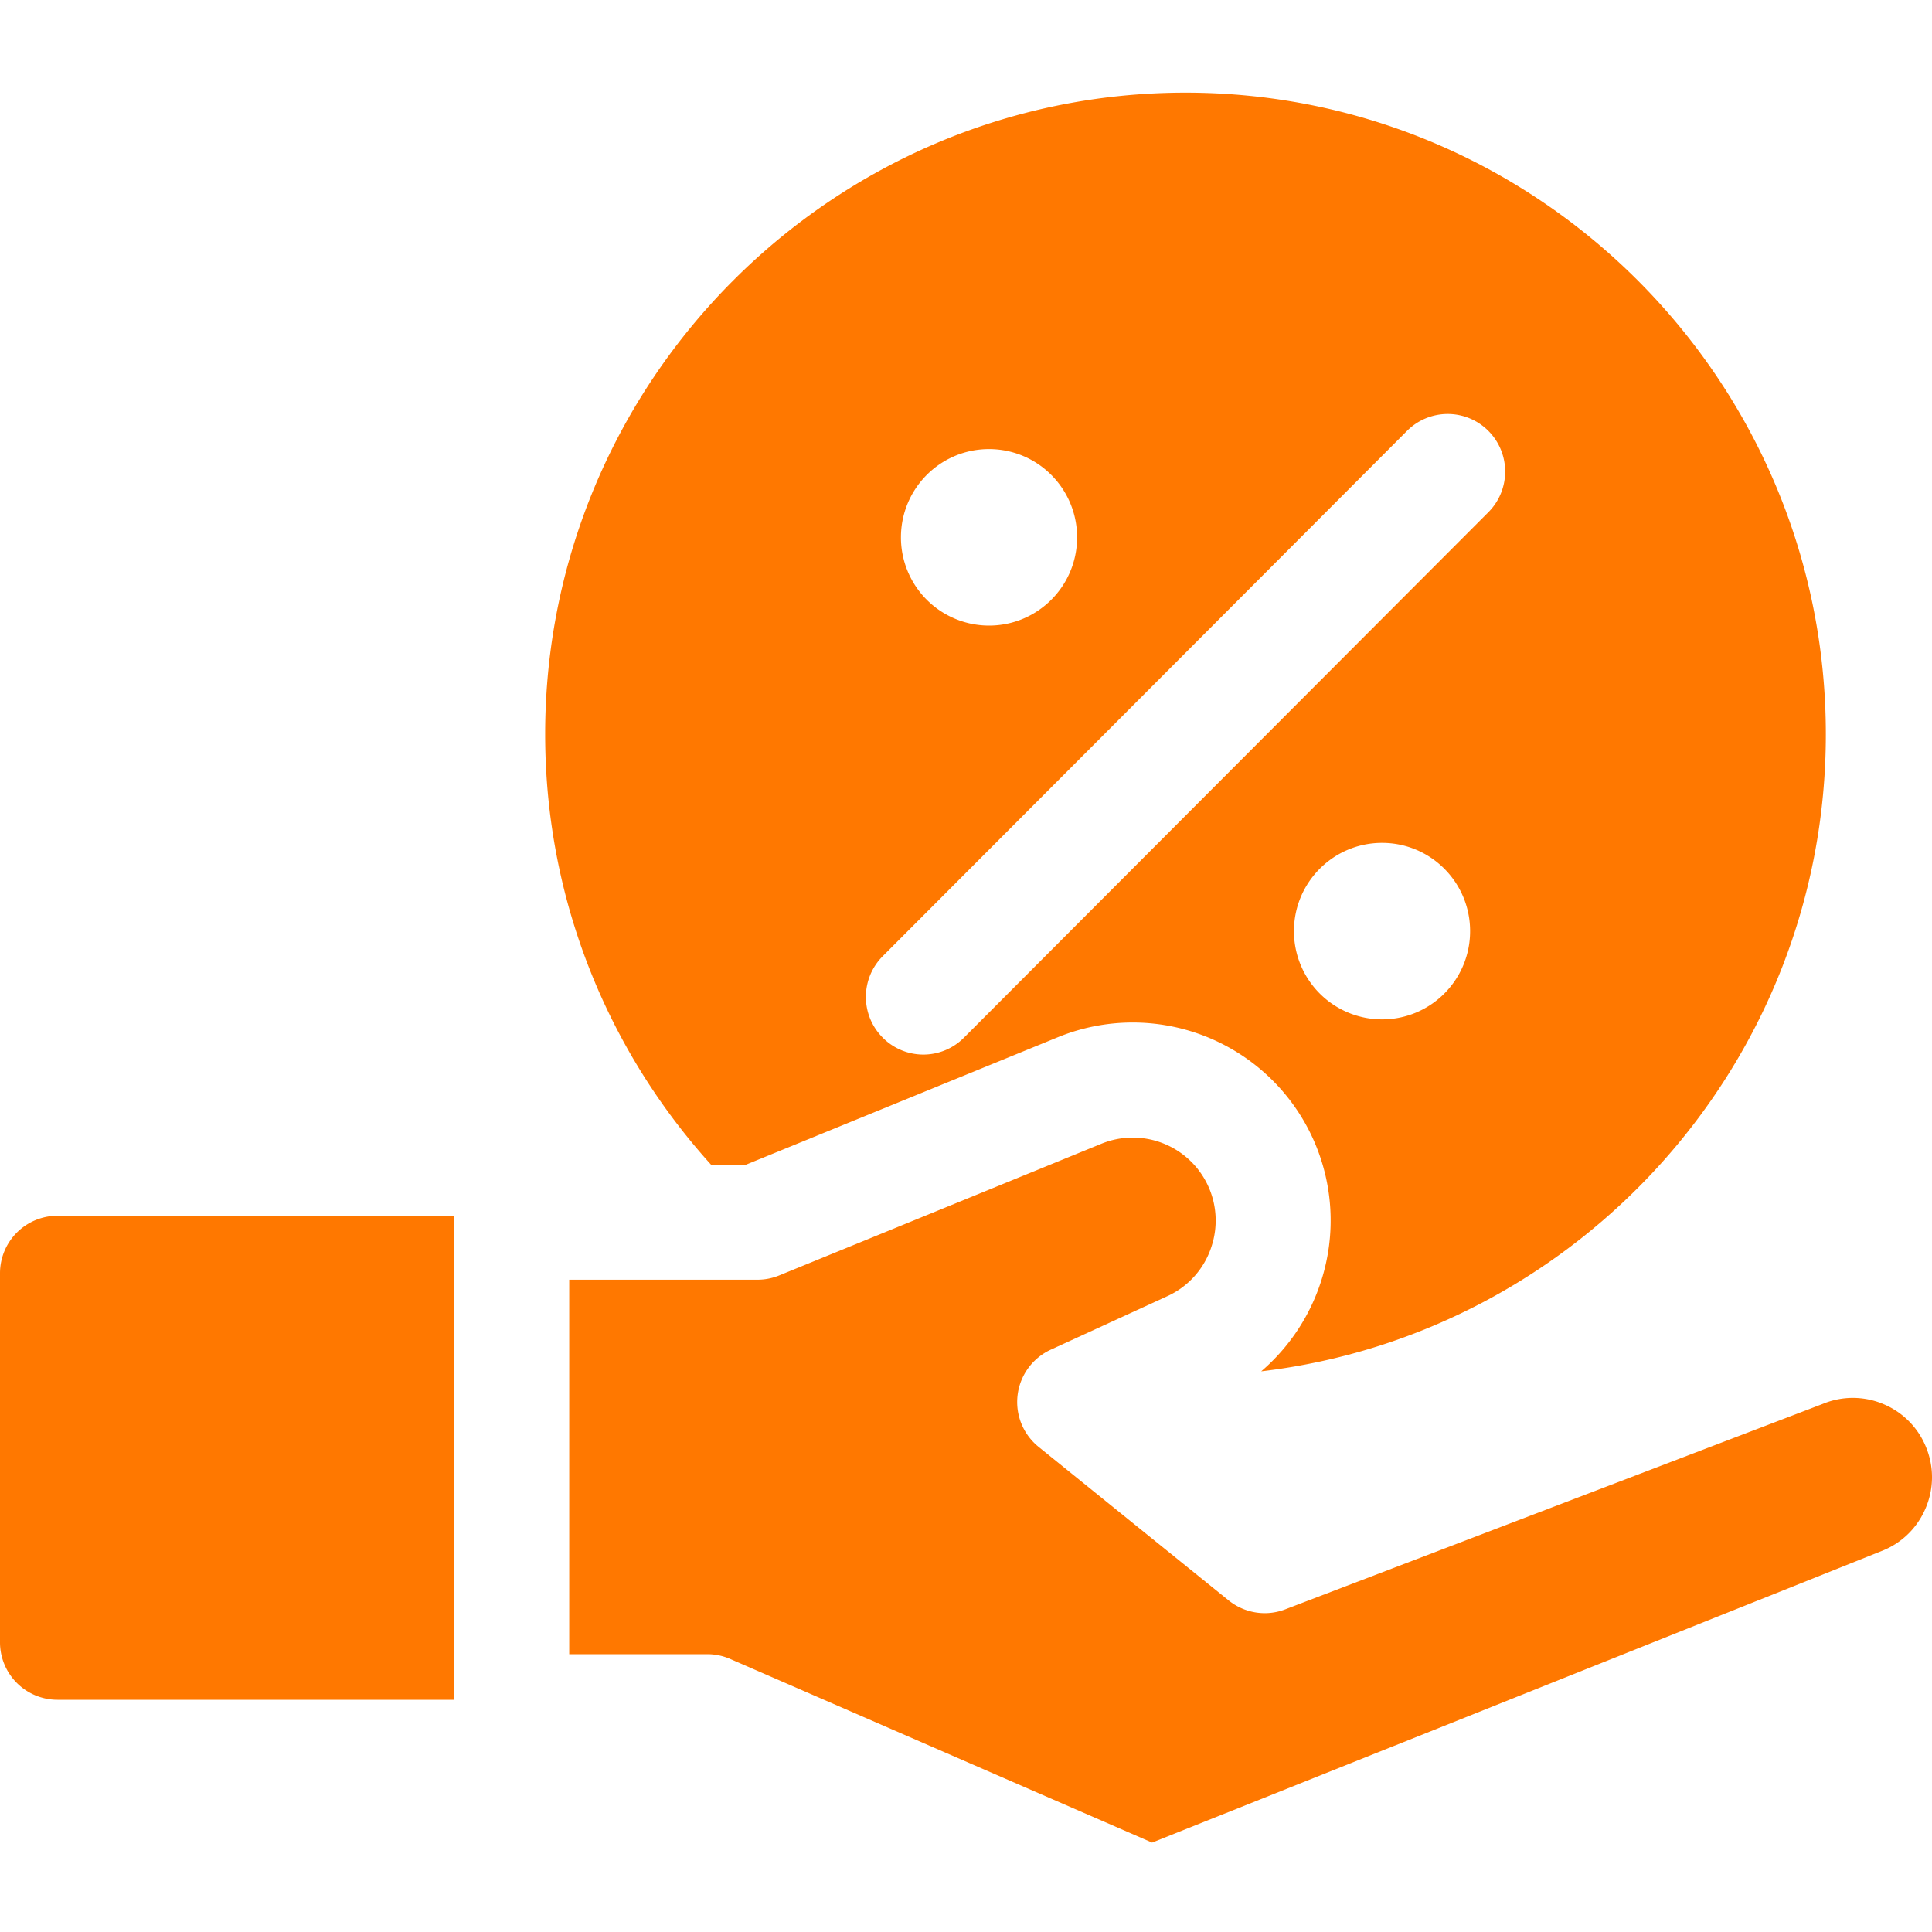 <svg xmlns="http://www.w3.org/2000/svg" width="40" height="40" fill="none" viewBox="0 0 40 40"><g fill="#FF7800" clip-path="url(#a)"><path d="M21.905 21.473a4.098 4.098 0 0 1 5.44 5.074 4.116 4.116 0 0 1-1.233 1.845c6.574-.779 11.69-6.397 11.69-13.19 0-7.325-5.947-13.284-13.257-13.284S11.287 7.877 11.287 15.202c0 3.425 1.3 6.551 3.433 8.91h.728l6.457-2.639Zm.395-10.348c0 1.01-.817 1.827-1.824 1.827a1.825 1.825 0 0 1-1.823-1.827c0-1.009.816-1.827 1.823-1.827 1.008 0 1.824.818 1.824 1.827Zm-2.342 10.358a1.184 1.184 0 0 1-1.682 0 1.193 1.193 0 0 1 0-1.686L29.132 8.92a1.188 1.188 0 0 1 1.682 0c.465.466.465 1.22 0 1.686L19.958 21.483Zm6.832-2.205c0-1.009.817-1.827 1.824-1.827 1.007 0 1.823.818 1.823 1.827 0 1.01-.816 1.827-1.823 1.827a1.825 1.825 0 0 1-1.824-1.827Z"/><path d="M39.003 29.074a1.623 1.623 0 0 0-1.254-.012l-.02.008-11.12 4.25c-.396.152-.841.08-1.171-.185l-3.936-3.18a1.193 1.193 0 0 1 .252-2.011l2.412-1.107a1.7 1.7 0 0 0 .917-1.03 1.717 1.717 0 0 0-2.28-2.127l-6.672 2.727a1.185 1.185 0 0 1-.45.088h-3.896v7.753h2.86c.162 0 .324.034.473.099l8.735 3.802 15.124-6.045c.402-.162.72-.474.891-.878.172-.403.176-.85.012-1.256a1.627 1.627 0 0 0-.877-.896ZM9.406 35.191v-10.02H1.19A1.19 1.19 0 0 0 0 26.363V34a1.19 1.19 0 0 0 1.19 1.192h8.216Z"/></g><defs><clipPath id="a"><path fill="#fff" d="M0 0h40v40H0z"/></clipPath></defs></svg>